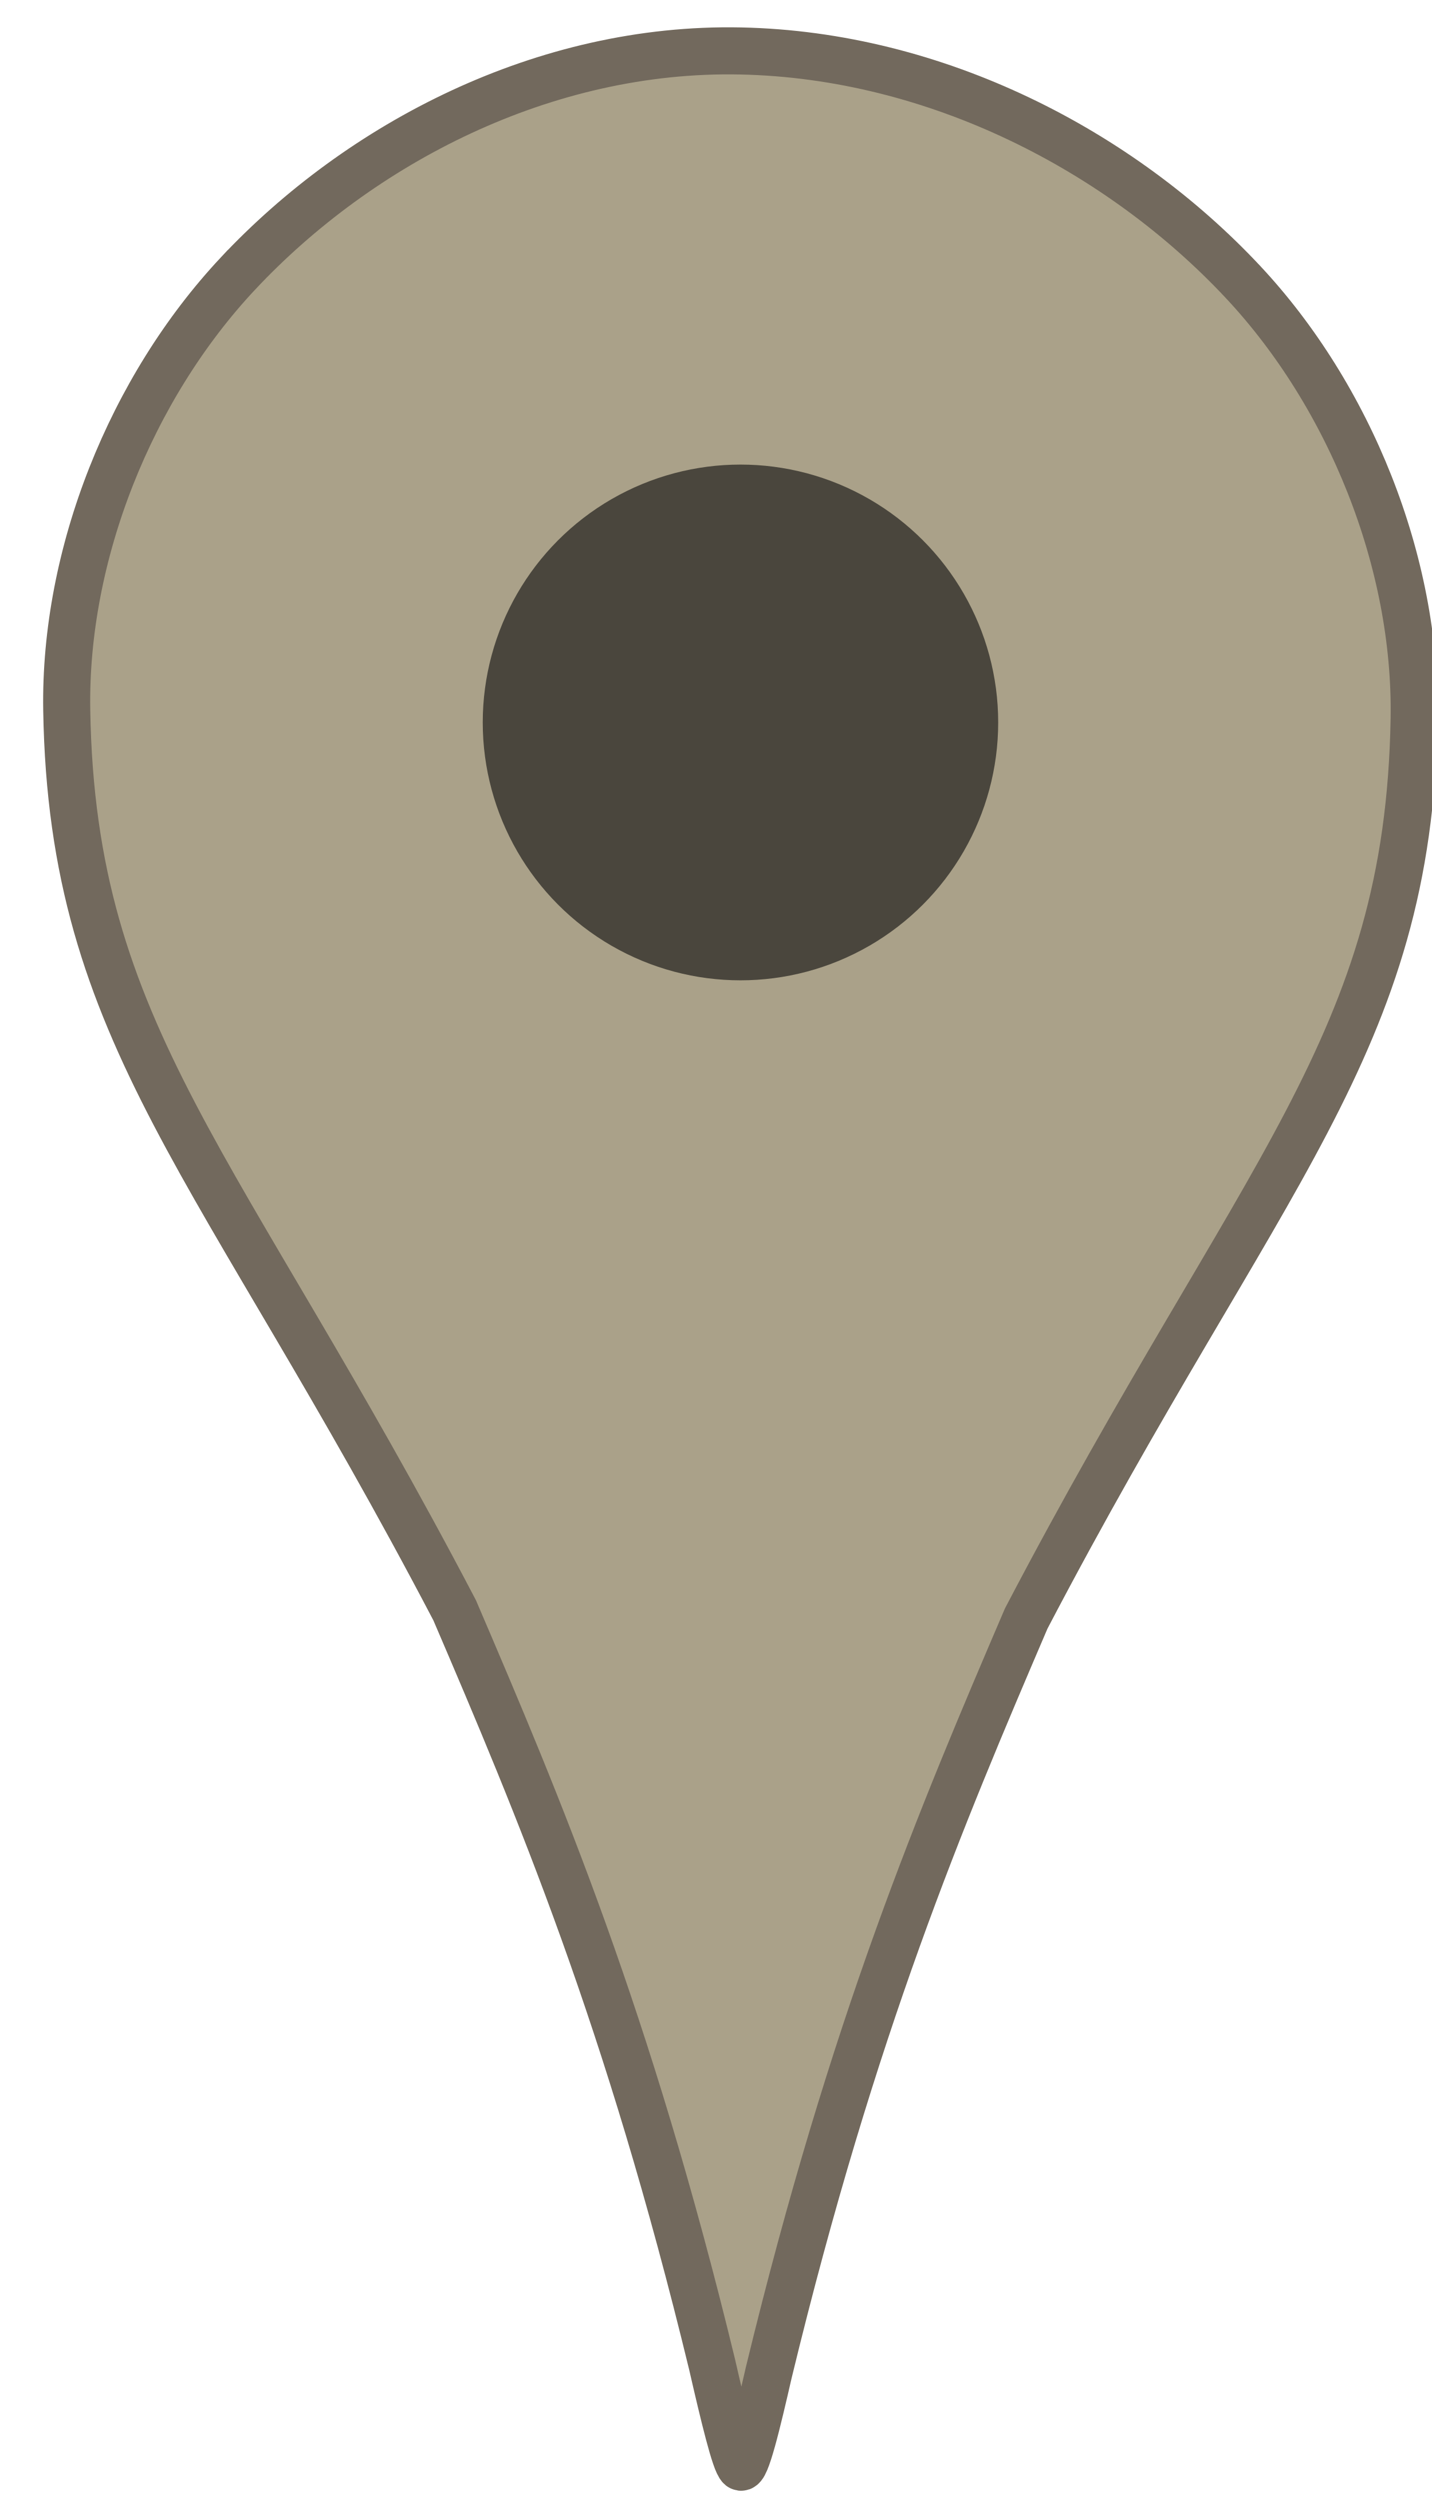 <svg width="21.333" height="37.218" viewBox="0 0 20 34.892" xmlns="http://www.w3.org/2000/svg"><g transform="translate(-965.773 -331.784) scale(1.186)"><path d="M817.112 282.971c-1.258 1.343-2.046 3.299-2.015 5.139.064 3.845 1.797 5.3 4.568 10.592.999 2.328 2.04 4.792 3.031 8.873.138.602.272 1.16.335 1.21.062.048.196-.513.334-1.115.99-4.081 2.033-6.543 3.031-8.871 2.771-5.292 4.504-6.748 4.568-10.592.031-1.84-.759-3.798-2.017-5.14-1.437-1.535-3.605-2.67-5.916-2.717-2.312-.048-4.481 1.087-5.919 2.621z" fill="#aaa189" stroke="#72695d" stroke-width=".554"/><circle cy="288.253" cx="823.031" fill="#4a463d" r="3.035"/></g></svg>